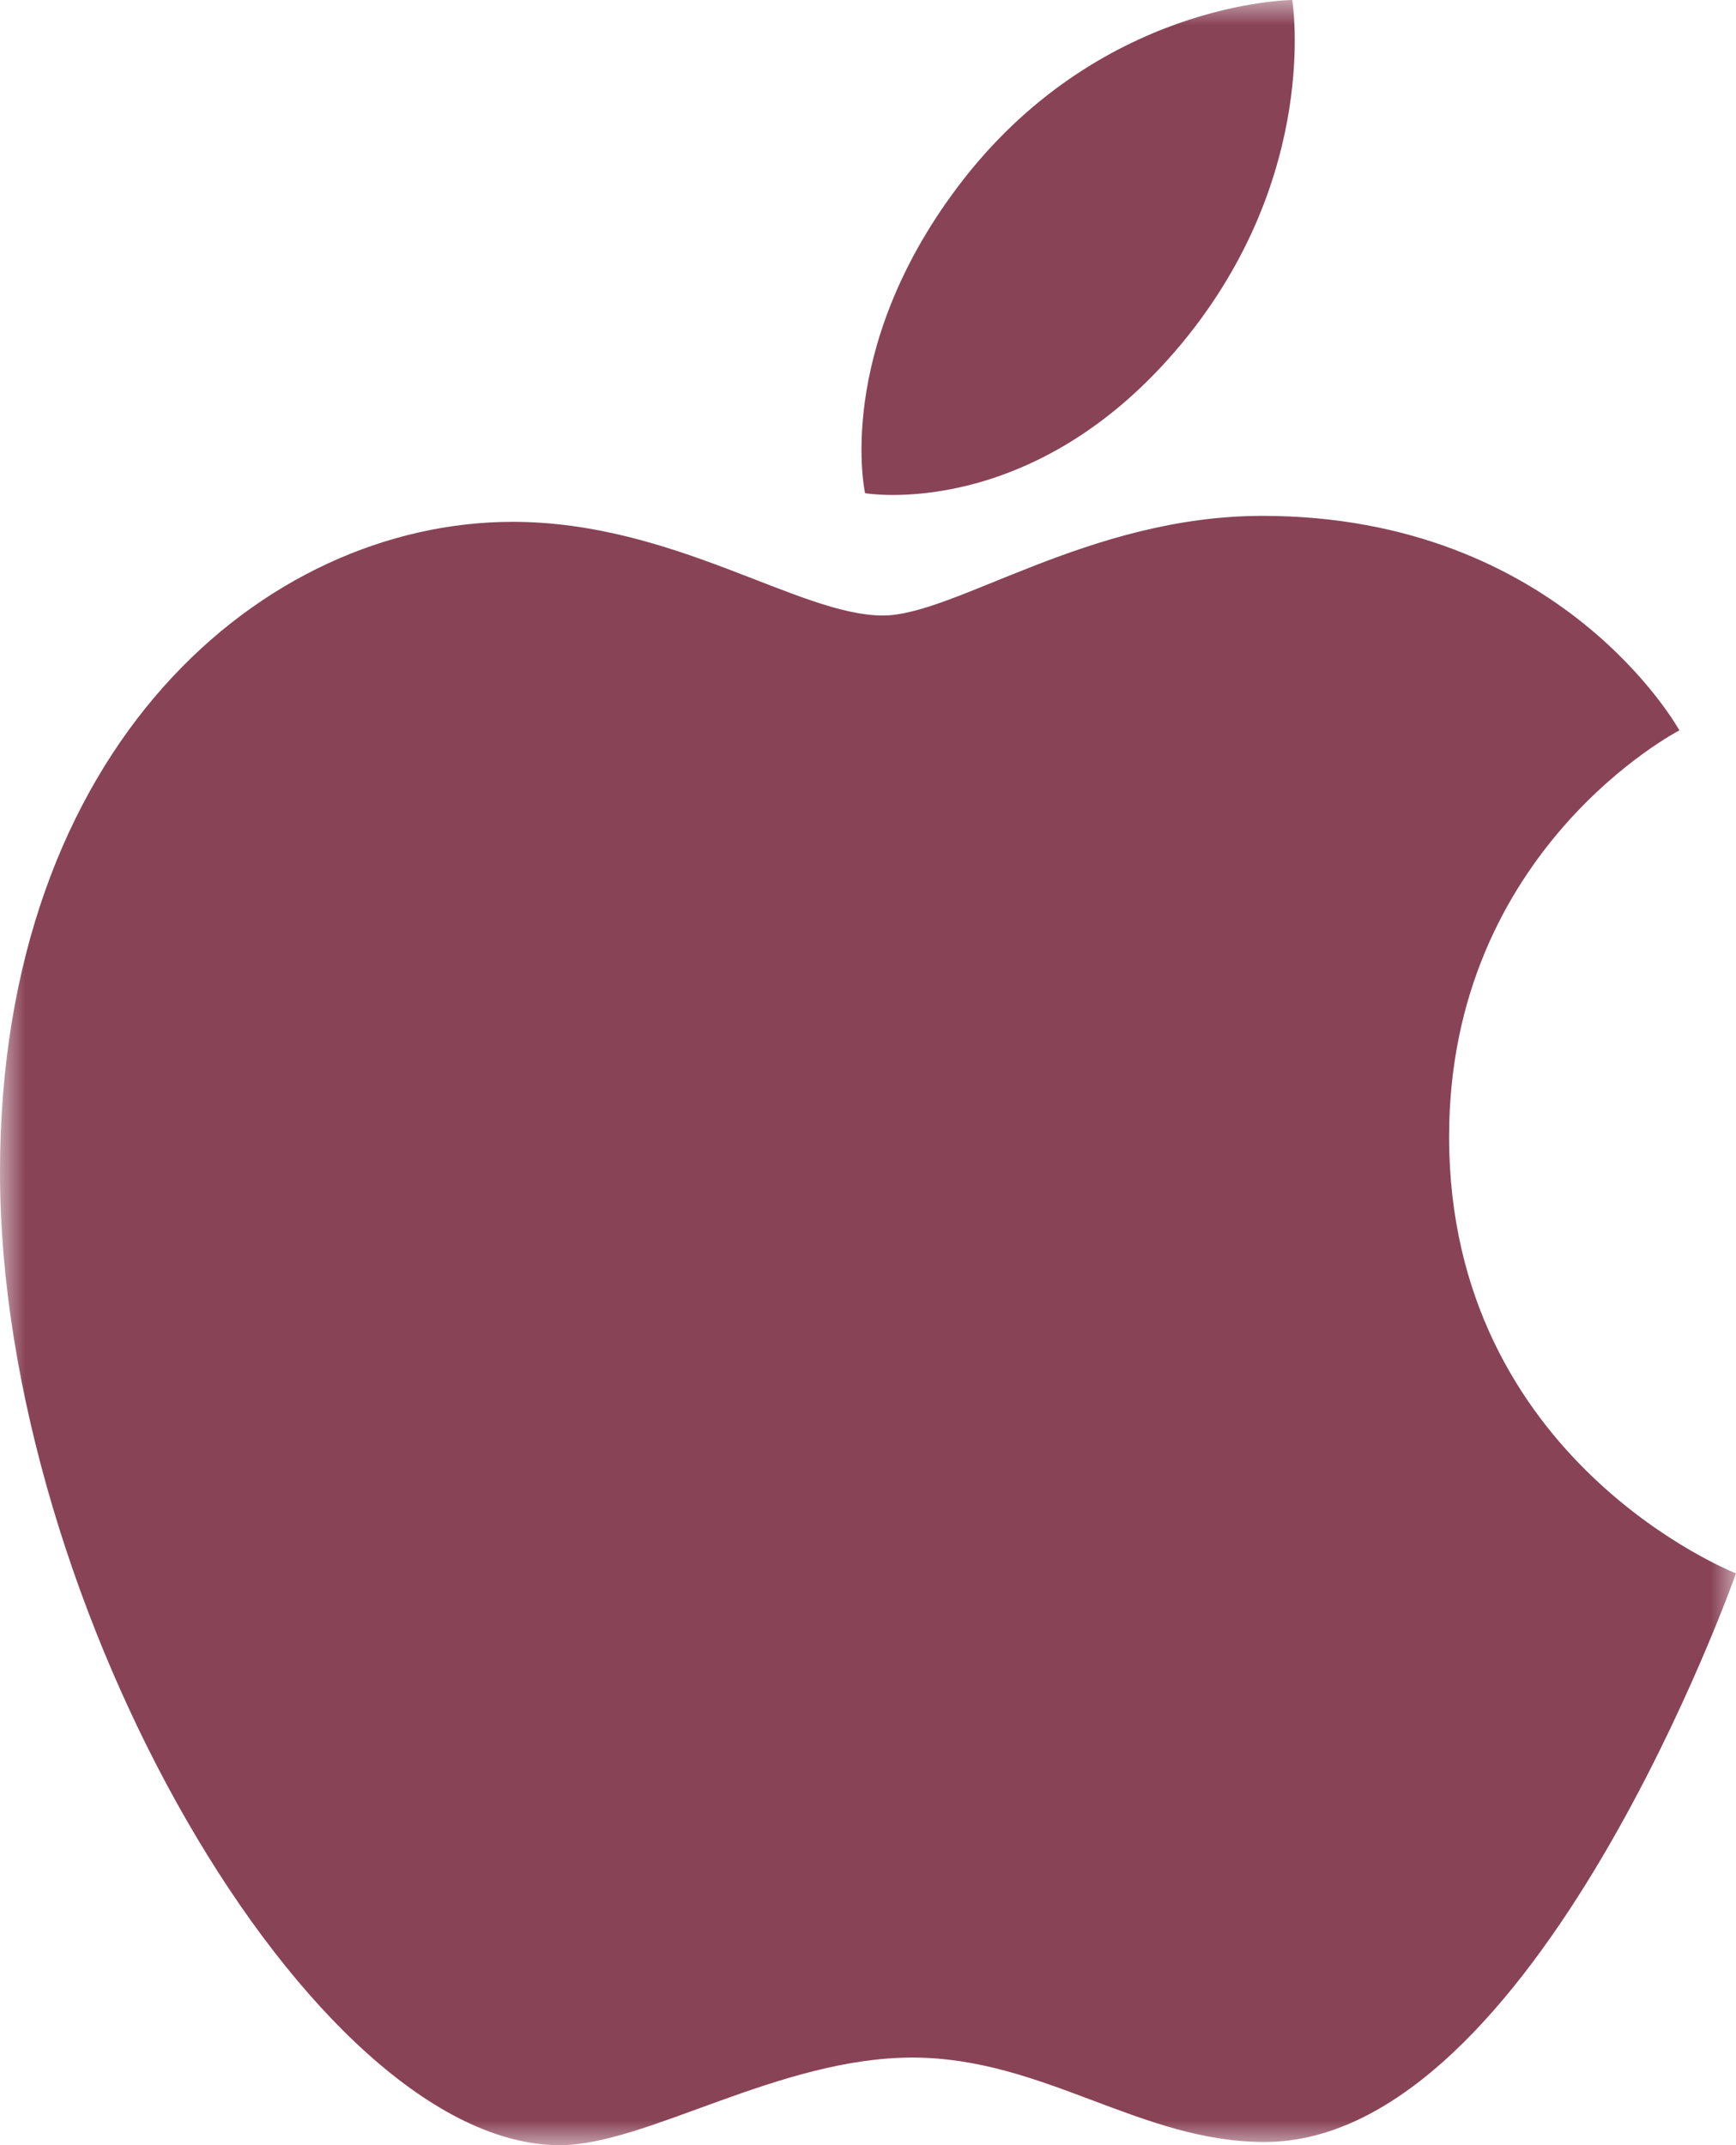 <?xml version="1.0" encoding="UTF-8"?>
<svg width="34px" height="42px" viewBox="0 0 34 42" version="1.1" xmlns="http://www.w3.org/2000/svg" xmlns:xlink="http://www.w3.org/1999/xlink">
    <!-- Generator: Sketch 51.3 (57544) - http://www.bohemiancoding.com/sketch -->
    <title>Group 3</title>
    <desc>Created with Sketch.</desc>
    <defs>
        <polygon id="path-1" points="0 0 34 0 34 42 0 42"></polygon>
    </defs>
    <g id="Page-1" stroke="none" stroke-width="1" fill="none" fill-rule="evenodd">
        <g id="Casos_exito" transform="translate(-64, -2326)">
            <g id="Group-3" transform="translate(64, 2326)">
                <mask id="mask-2" fill="white">
                    <use xlink:href="#path-1"></use>
                </mask>
                <g id="Clip-2"></g>
                <path d="M17.292,12.051 C18.701,12.051 21.318,10.1 24.723,10.1 C30.585,10.1 32.891,14.3 32.891,14.3 C32.891,14.3 28.381,16.623 28.381,22.257 C28.381,28.614 34,30.805 34,30.805 C34,30.805 30.072,41.938 24.767,41.938 C22.331,41.938 20.436,40.285 17.869,40.285 C15.253,40.285 12.656,42 10.964,42 C6.12,42 0,31.439 0,22.95 C0,14.598 5.181,10.217 10.04,10.217 C13.199,10.217 15.649,12.051 17.292,12.051 M18.76,3.655 C21.5,0.018 25.309,0 25.309,0 C25.309,0 25.876,3.42 23.154,6.713 C20.247,10.231 16.943,9.656 16.943,9.656 C16.943,9.656 16.323,6.889 18.76,3.655" id="Fill-1" fill="#894357" mask="url(#mask-2)"></path>
            </g>
        </g>
    </g>
</svg>